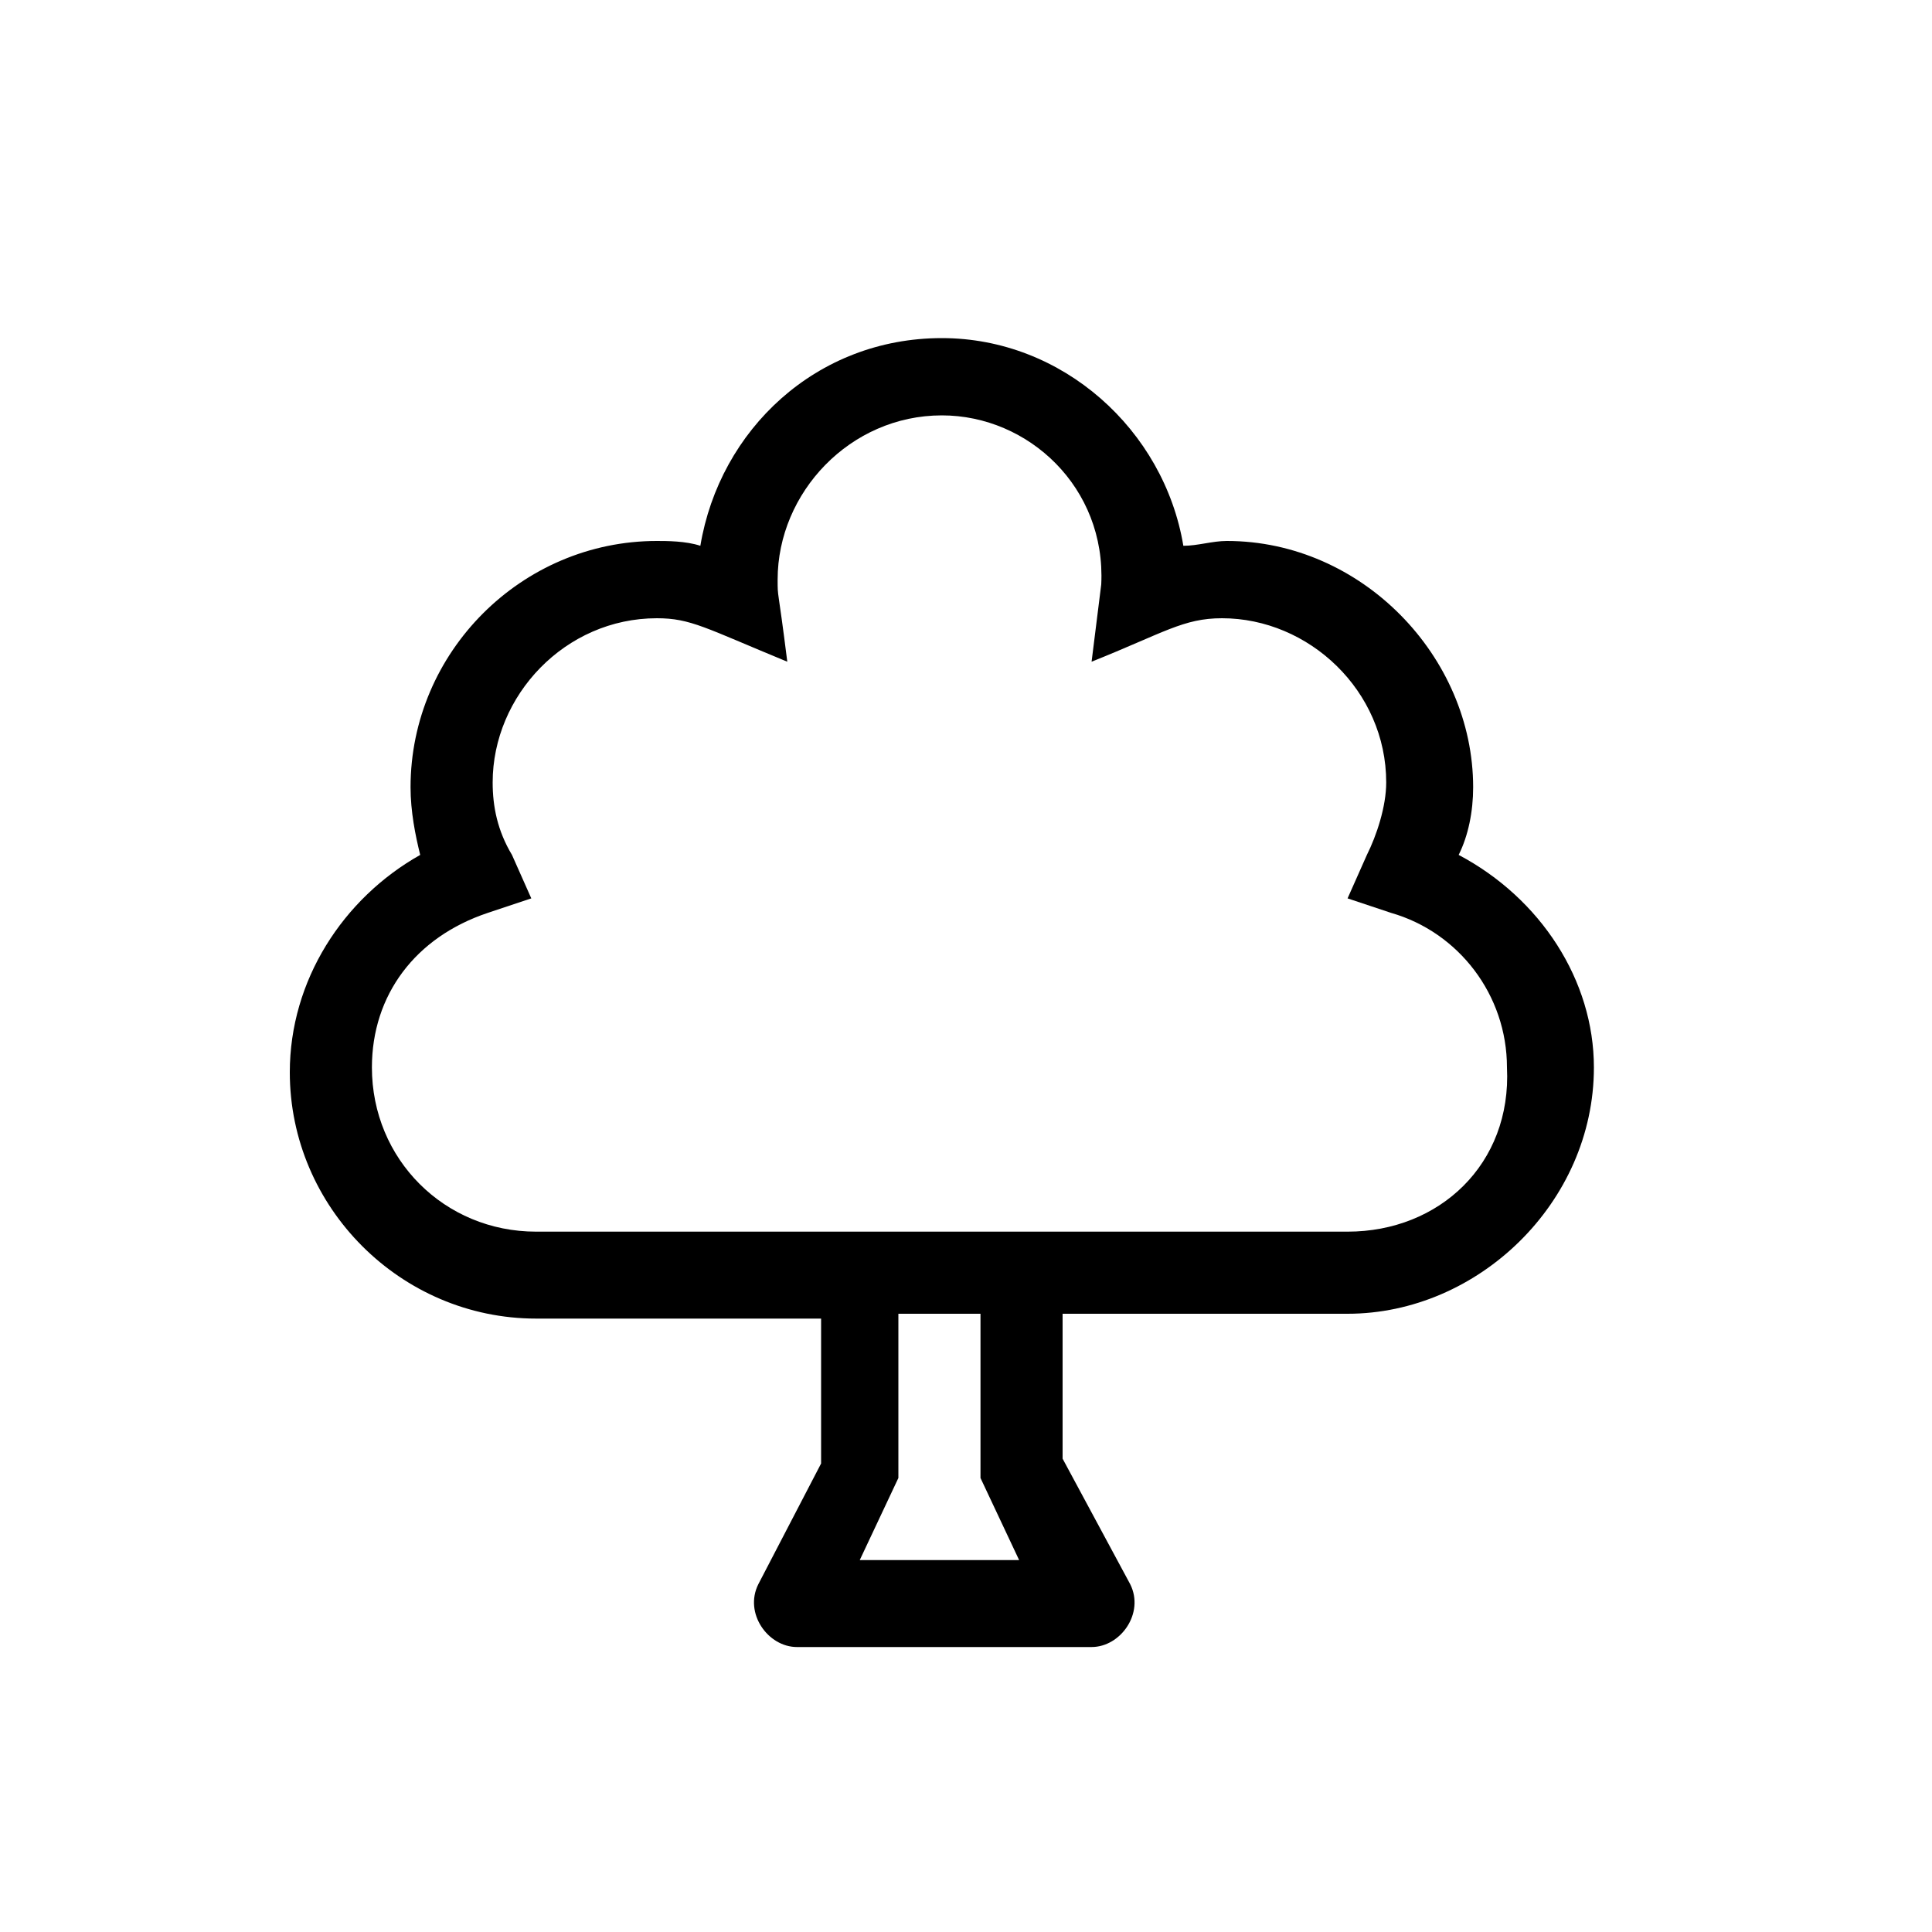 <?xml version="1.0" encoding="utf-8"?>
<!-- Generator: Adobe Illustrator 27.8.1, SVG Export Plug-In . SVG Version: 6.00 Build 0)  -->
<svg version="1.1" id="Ebene_1" xmlns="http://www.w3.org/2000/svg" xmlns:xlink="http://www.w3.org/1999/xlink" x="0px" y="0px"
	 viewBox="0 0 40 40" style="enable-background:new 0 0 40 40;" xml:space="preserve">
<style type="text/css">
	.st0{display:none;fill:#FFFFFF;}
</style>
<rect class="st0" width="40" height="40"/>
<path d="M30.2,17.7c0.2-0.4,0.3-0.9,0.3-1.4c0-2.7-2.3-5.1-5.1-5.1c-0.3,0-0.6,0.1-0.9,0.1C24.1,8.9,22,7,19.5,7
	c-2.6,0-4.6,1.9-5,4.3c-0.3-0.1-0.7-0.1-0.9-0.1c-2.8,0-5.1,2.3-5.1,5.1c0,0.5,0.1,1,0.2,1.4C7.1,18.6,6,20.3,6,22.2
	c0,2.8,2.3,5.1,5.1,5.1H17v3l-1.3,2.5c-0.3,0.6,0.2,1.3,0.8,1.3h6.1c0.6,0,1.1-0.7,0.8-1.3L22,30.2v-3h5.9c2.7,0,5.1-2.3,5.1-5.1
	C33,20.3,31.9,18.6,30.2,17.7z M17.8,32.3l0.8-1.7v-3.4h1.7v3.4l0.8,1.7H17.8z M27.9,25.5H11.1c-1.9,0-3.4-1.5-3.4-3.4
	c0-1.5,0.9-2.7,2.4-3.2l0.9-0.3l-0.4-0.9c-0.3-0.5-0.4-1-0.4-1.5c0-1.8,1.5-3.4,3.4-3.4c0.7,0,1,0.2,2.7,0.9
	c-0.2-1.6-0.2-1.3-0.2-1.7c0-1.8,1.5-3.4,3.4-3.4c1.8,0,3.4,1.5,3.3,3.5l-0.2,1.6c1.5-0.6,1.9-0.9,2.7-0.9c1.8,0,3.4,1.5,3.4,3.4
	c0,0.5-0.2,1.1-0.4,1.5l-0.4,0.9l0.9,0.3c1.4,0.4,2.4,1.7,2.4,3.2C31.3,24.1,29.8,25.5,27.9,25.5z"/>
</svg>
